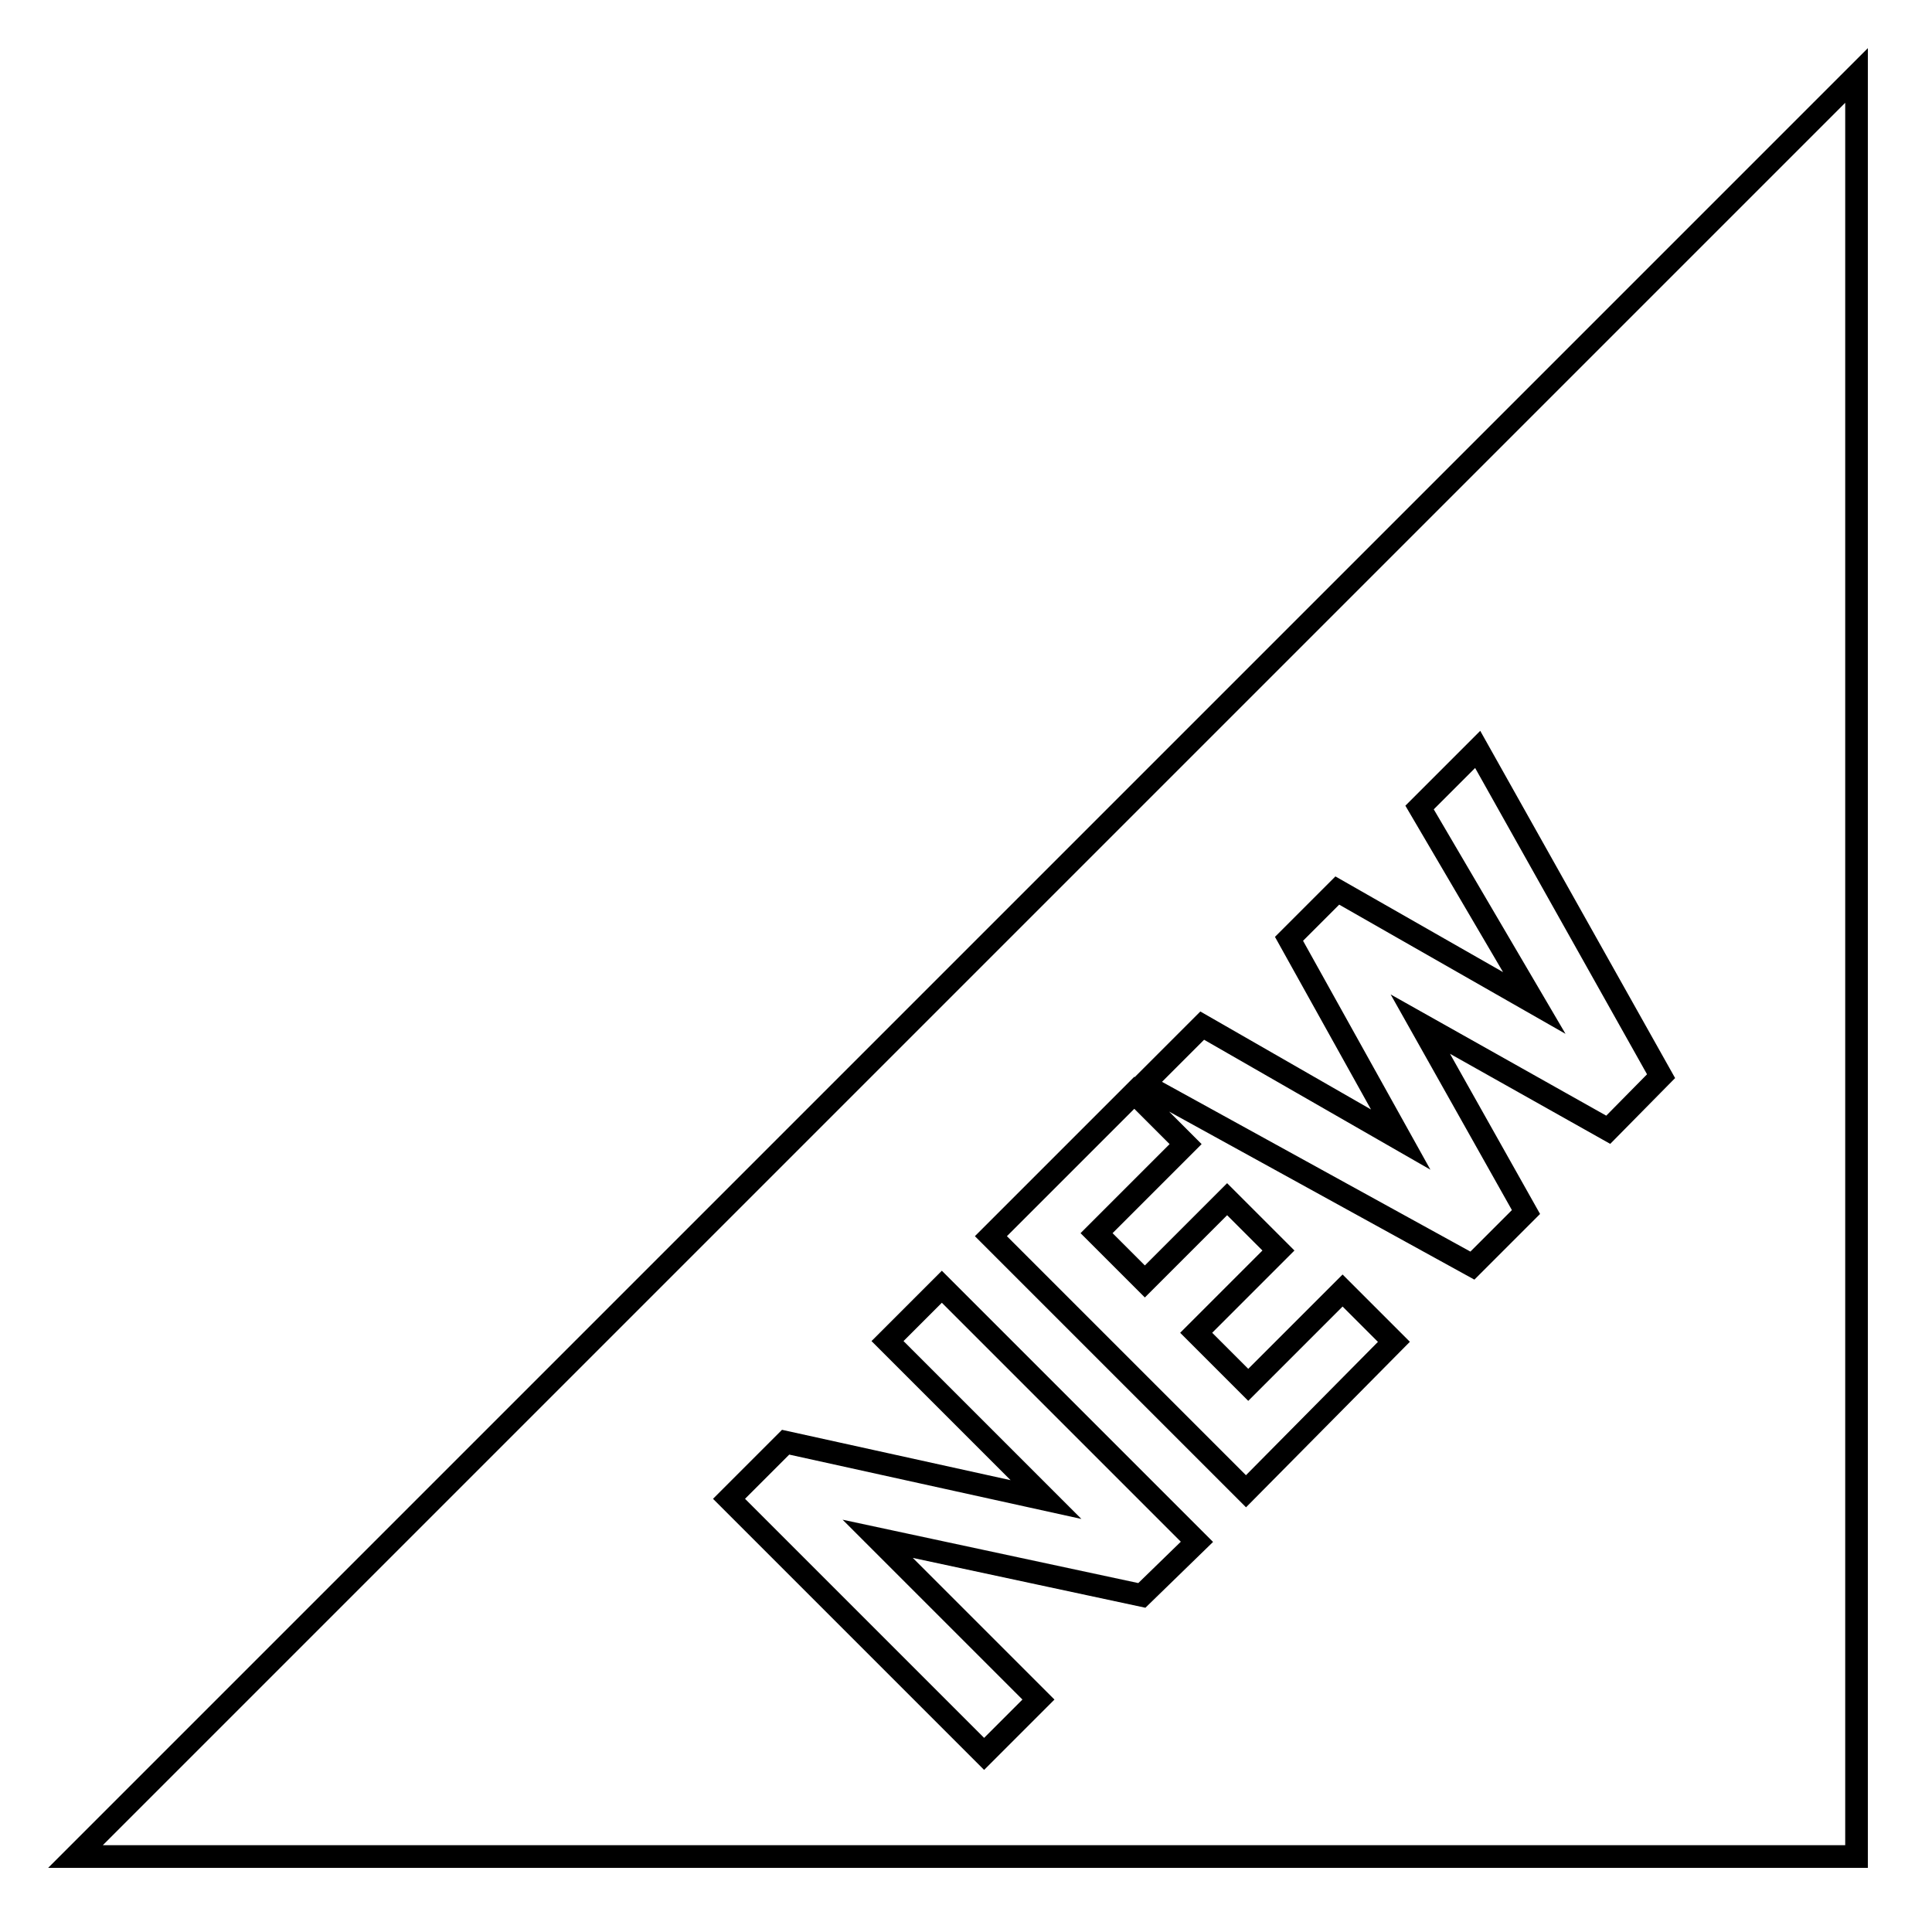 <?xml version="1.0" encoding="utf-8"?>
<!-- Svg Vector Icons : http://www.onlinewebfonts.com/icon -->
<!DOCTYPE svg PUBLIC "-//W3C//DTD SVG 1.1//EN" "http://www.w3.org/Graphics/SVG/1.1/DTD/svg11.dtd">
<svg version="1.1" xmlns="http://www.w3.org/2000/svg" xmlns:xlink="http://www.w3.org/1999/xlink" x="0px" y="0px" viewBox="0 0 256 256" enable-background="new 0 0 256 256" xml:space="preserve">
<g><g><path stroke-width="3" fill-opacity="0" stroke="#000000"  d="M10,246h236V10L10,246z M151.3,211.4l-35-7.5l21.3,21.3l-7.2,7.2l-33.8-33.8l7.5-7.5l34.5,7.6l-21-21l7.2-7.2l33.8,33.8L151.3,211.4z M165.1,197.6l-33.8-33.8l19-19l6.8,6.8l-11.8,11.8l6.4,6.4l10.9-10.9l6.8,6.8l-10.9,10.9l6.9,6.9l12.5-12.5l6.8,6.8L165.1,197.6z M213.1,149.7l-24.9-14l14,24.9l-7.1,7.1l-43.6-24l7.8-7.8l26.3,15.1l-14.8-26.6l6.4-6.4l26.1,14.9L188.1,107l7.7-7.7l24.3,43.3L213.1,149.7z"/></g></g>
</svg>